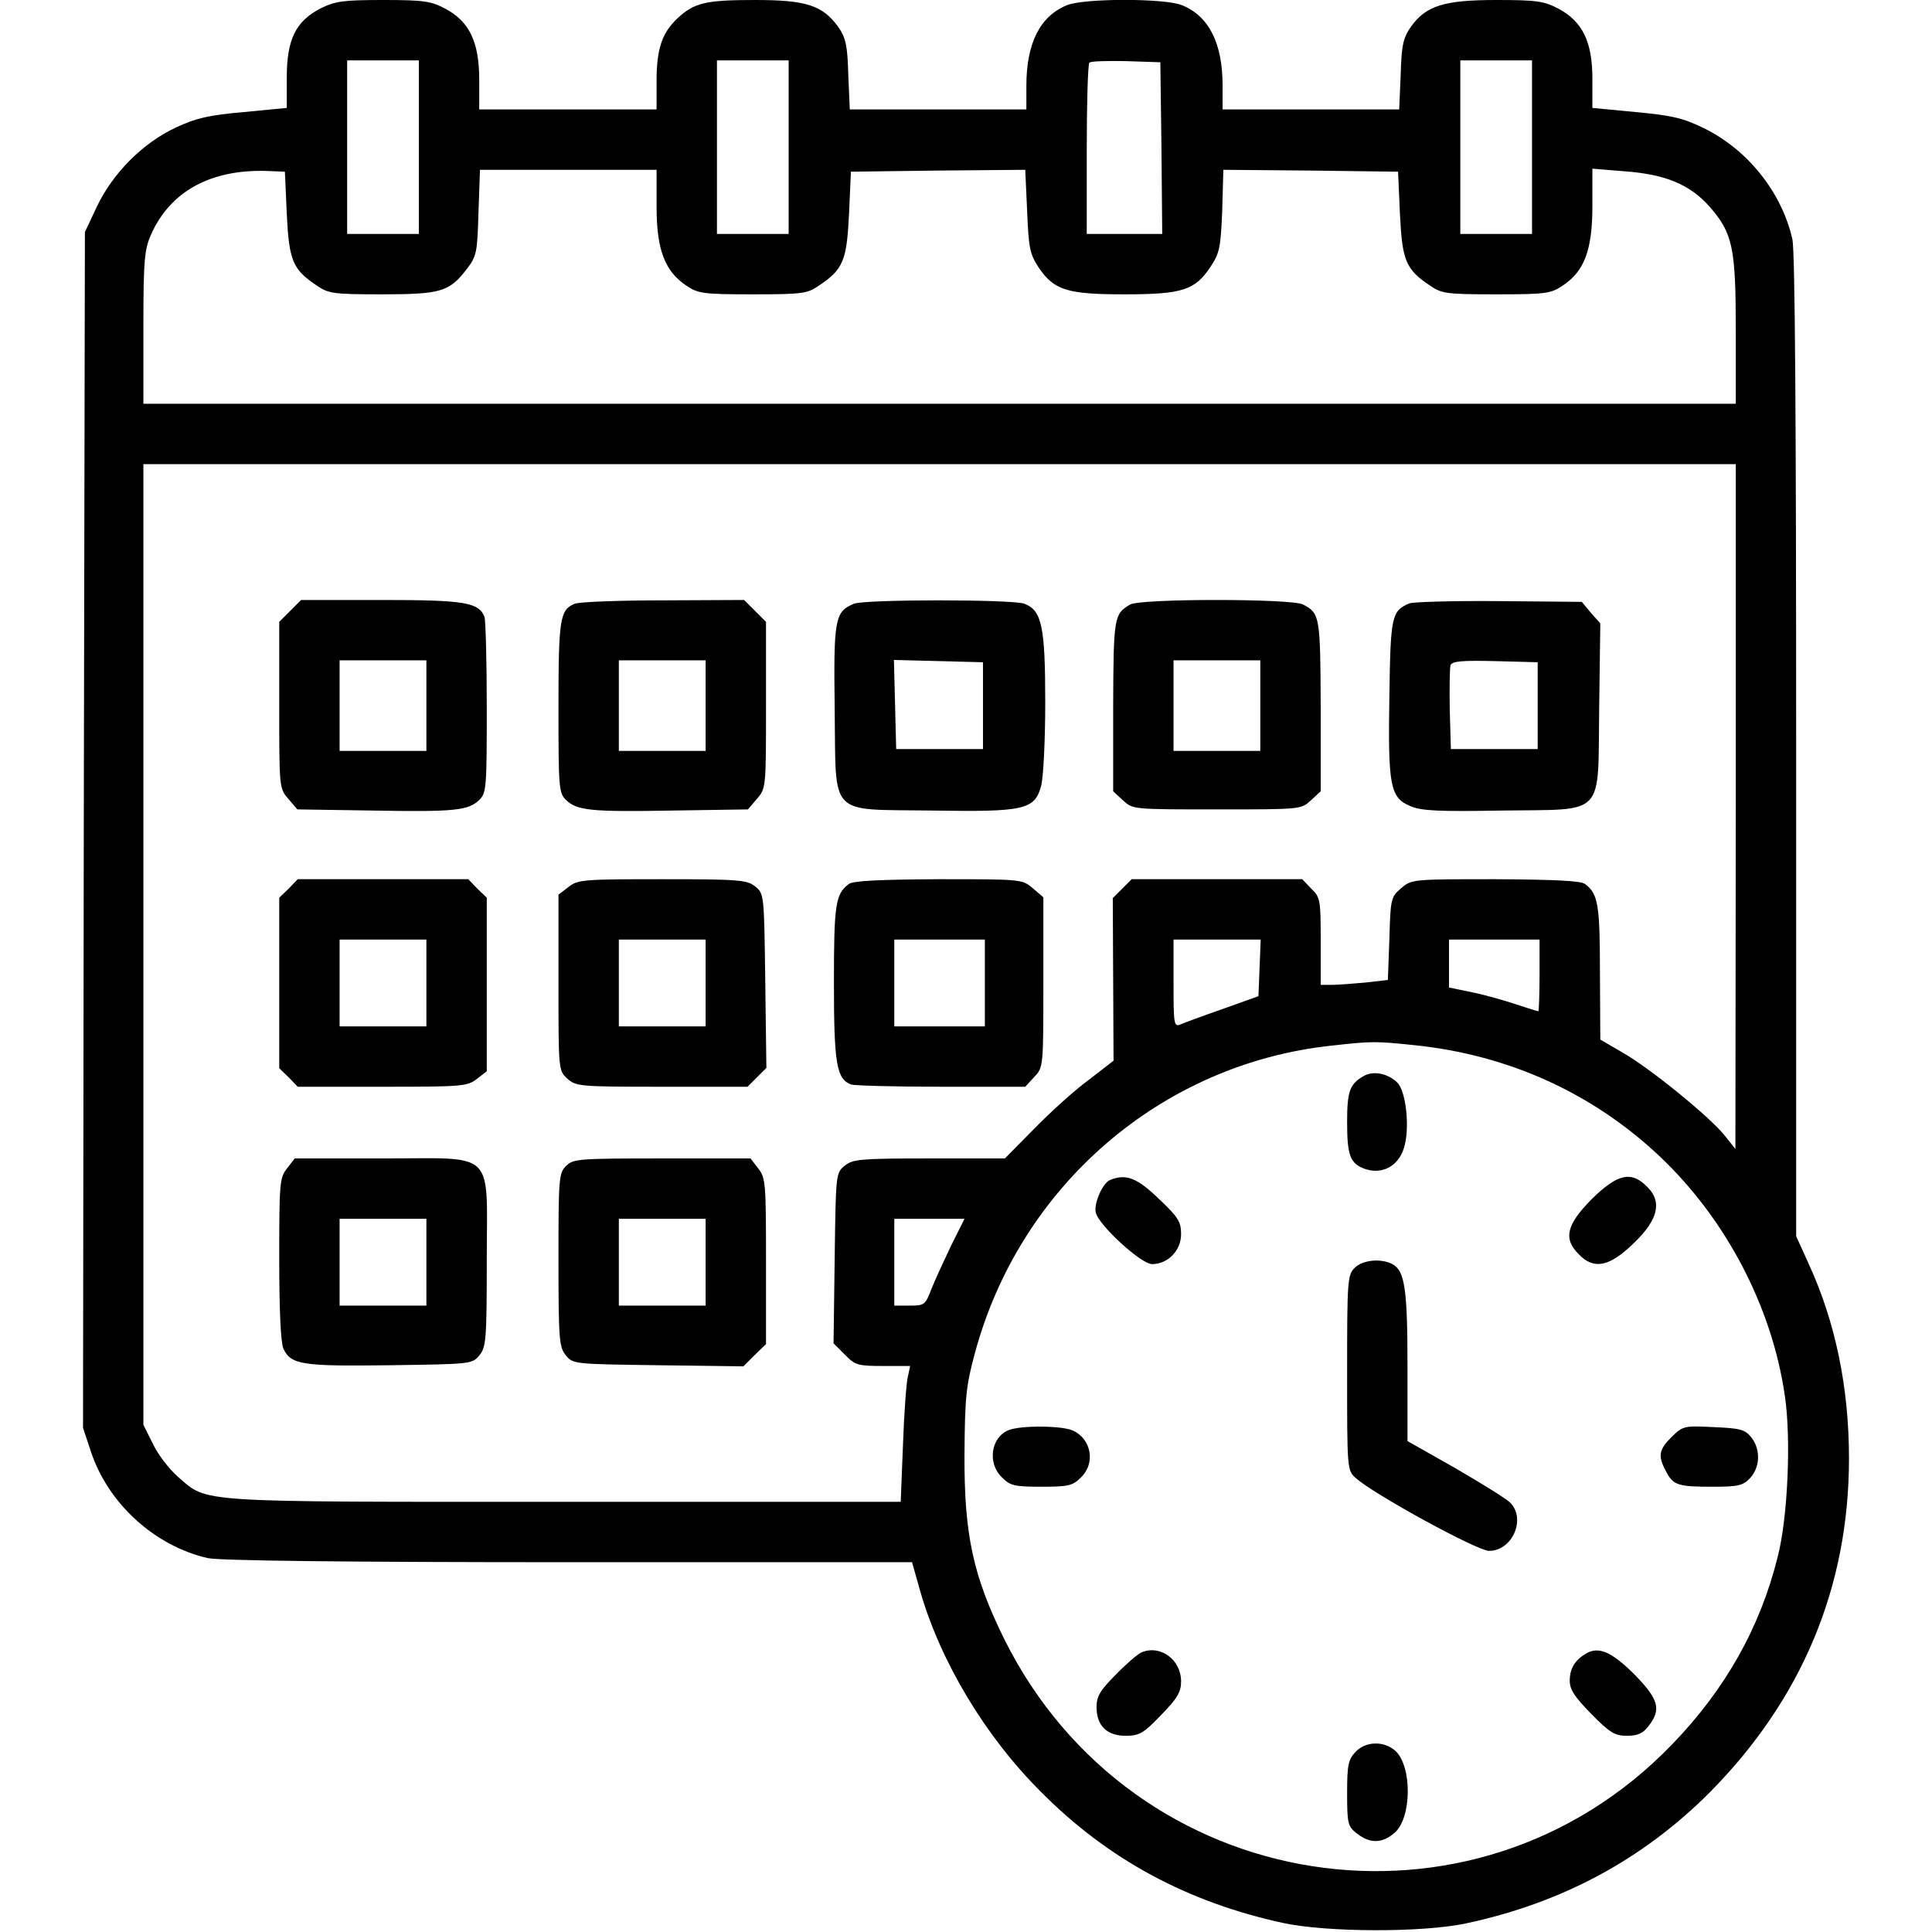 <?xml version="1.0" encoding="UTF-8" standalone="no"?>
<svg xmlns="http://www.w3.org/2000/svg" version="1.0" width="512pt" height="512pt" viewBox="0 0 512 512" preserveAspectRatio="xMidYMid meet">
  <g transform="translate(0,512) scale(0.1,-0.1)" fill="#000000" stroke="none">
    <path d="M850 5098 c-66 -34 -90 -82 -90 -183 l0 -81 -114 -11 c-92 -8 -127 -16 -180 -41 -88 -41 -167 -121 -209 -209 l-32 -68 -3 -1585 -2 -1584 21 -63 c45 -137 169 -250 309 -282 29 -7 369 -11 956 -11 l911 0 22 -78 c54 -187 173 -385 321 -532 177 -178 387 -291 640 -346 115 -25 370 -26 486 -1 253 54 467 169 644 346 245 247 370 545 370 886 0 188 -36 361 -106 514 l-34 75 0 1298 c0 867 -3 1313 -10 1344 -28 124 -118 237 -234 294 -55 27 -84 34 -181 43 l-115 11 0 77 c0 98 -26 152 -90 186 -38 20 -57 23 -164 23 -139 0 -187 -15 -227 -71 -20 -29 -25 -48 -27 -126 l-4 -93 -234 0 -234 0 0 63 c0 112 -36 184 -107 213 -44 19 -262 19 -306 0 -71 -29 -107 -101 -107 -213 l0 -63 -234 0 -234 0 -4 93 c-2 77 -7 97 -26 125 -42 58 -85 72 -221 72 -130 0 -161 -7 -205 -48 -42 -39 -56 -82 -56 -167 l0 -75 -235 0 -235 0 0 78 c0 101 -26 155 -90 189 -38 20 -57 23 -164 23 -106 0 -127 -3 -166 -22z m260 -368 l0 -230 -95 0 -95 0 0 230 0 230 95 0 95 0 0 -230z m980 0 l0 -230 -95 0 -95 0 0 230 0 230 95 0 95 0 0 -230z m988 -2 l2 -228 -100 0 -100 0 0 223 c0 123 3 227 7 231 4 4 48 5 98 4 l90 -3 3 -227z m982 2 l0 -230 -95 0 -95 0 0 230 0 230 95 0 95 0 0 -230z m-3300 -177 c6 -123 15 -147 80 -190 30 -21 44 -23 172 -23 157 0 179 7 225 67 26 34 28 43 31 150 l4 113 234 0 234 0 0 -98 c0 -114 22 -171 79 -209 31 -21 45 -23 176 -23 131 0 145 2 175 23 65 43 74 67 80 190 l5 112 231 3 231 2 5 -109 c4 -97 7 -114 30 -149 41 -61 75 -72 228 -72 154 0 187 11 228 73 24 36 27 51 31 149 l3 108 232 -2 231 -3 5 -112 c6 -123 15 -147 80 -190 30 -21 44 -23 175 -23 131 0 145 2 176 23 58 38 79 95 79 211 l0 99 86 -7 c108 -8 172 -35 224 -93 62 -71 70 -108 70 -330 l0 -193 -2110 0 -2110 0 0 203 c0 181 3 207 21 247 51 113 157 171 304 167 l50 -2 5 -112z m3840 -1570 l-1 -908 -27 34 c-38 49 -199 180 -271 221 l-60 35 -1 178 c0 180 -5 208 -39 234 -11 9 -79 12 -238 13 -220 0 -222 0 -250 -24 -27 -23 -28 -28 -31 -134 l-4 -109 -61 -7 c-33 -3 -73 -6 -88 -6 l-29 0 0 115 c0 110 -1 117 -25 140 l-24 25 -226 0 -226 0 -25 -25 -25 -25 1 -215 1 -216 -66 -51 c-37 -27 -102 -86 -144 -129 l-78 -79 -200 0 c-183 0 -203 -2 -224 -19 -24 -19 -24 -21 -27 -245 l-3 -226 30 -30 c27 -28 35 -30 101 -30 l72 0 -6 -28 c-4 -15 -10 -96 -13 -180 l-6 -152 -892 0 c-988 0 -943 -3 -1023 66 -22 19 -52 57 -66 86 l-26 52 0 1273 0 1273 2110 0 2110 0 0 -907z m-1262 -428 l-3 -75 -95 -34 c-52 -18 -103 -37 -112 -41 -17 -7 -18 2 -18 109 l0 116 115 0 116 0 -3 -75z m742 -20 c0 -52 -2 -95 -3 -95 -2 0 -28 8 -58 18 -30 10 -82 25 -116 32 l-63 13 0 63 0 64 120 0 120 0 0 -95z m-330 -185 c249 -26 471 -127 649 -295 175 -166 297 -398 331 -634 17 -113 8 -323 -19 -427 -46 -186 -138 -350 -279 -496 -527 -548 -1429 -407 -1770 277 -83 168 -107 277 -106 490 1 150 4 182 27 267 119 445 495 769 946 817 108 12 115 12 221 1z m-1230 -532 c-19 -40 -43 -92 -52 -115 -16 -41 -18 -43 -57 -43 l-41 0 0 115 0 115 93 0 93 0 -36 -72z"></path>
    <path d="M769 3501 l-29 -29 0 -221 c0 -218 0 -220 24 -248 l24 -28 199 -3 c219 -4 255 0 284 29 18 18 19 34 19 243 0 123 -3 232 -6 241 -15 39 -54 45 -274 45 l-212 0 -29 -29z m361 -251 l0 -120 -115 0 -115 0 0 120 0 120 115 0 115 0 0 -120z"></path>
    <path d="M1523 3520 c-39 -16 -43 -39 -43 -274 0 -211 1 -227 19 -245 29 -29 65 -33 284 -29 l199 3 24 28 c24 28 24 30 24 248 l0 221 -29 29 -29 29 -214 -1 c-117 0 -223 -4 -235 -9z m347 -270 l0 -120 -115 0 -115 0 0 120 0 120 115 0 115 0 0 -120z"></path>
    <path d="M2263 3520 c-51 -21 -54 -41 -51 -279 4 -290 -20 -265 257 -269 246 -4 273 2 290 65 6 21 11 120 11 221 0 202 -9 244 -55 262 -32 12 -422 12 -452 0z m342 -270 l0 -115 -115 0 -115 0 -3 118 -3 118 118 -3 118 -3 0 -115z"></path>
    <path d="M2995 3518 c-43 -25 -44 -34 -45 -269 l0 -226 26 -24 c26 -24 26 -24 249 -24 223 0 223 0 249 24 l26 24 0 226 c-1 237 -2 246 -47 269 -30 16 -430 16 -458 0z m345 -268 l0 -120 -115 0 -115 0 0 120 0 120 115 0 115 0 0 -120z"></path>
    <path d="M3735 3521 c-47 -20 -50 -33 -53 -245 -4 -238 2 -270 55 -292 29 -13 76 -15 244 -12 277 4 253 -21 257 272 l3 224 -25 28 -24 29 -219 2 c-120 1 -227 -2 -238 -6z m340 -271 l0 -115 -115 0 -115 0 -3 104 c-1 58 0 111 2 118 4 11 31 13 118 11 l113 -3 0 -115z"></path>
    <path d="M765 2765 l-25 -24 0 -226 0 -226 25 -24 24 -25 224 0 c212 0 226 1 251 21 l26 20 0 230 0 230 -25 24 -24 25 -226 0 -226 0 -24 -25z m365 -250 l0 -115 -115 0 -115 0 0 115 0 115 115 0 115 0 0 -115z"></path>
    <path d="M1506 2769 l-26 -20 0 -233 c0 -230 0 -233 23 -254 23 -21 31 -22 251 -22 l227 0 25 25 25 25 -3 231 c-3 229 -3 231 -27 250 -21 17 -42 19 -246 19 -210 0 -224 -1 -249 -21z m364 -254 l0 -115 -115 0 -115 0 0 115 0 115 115 0 115 0 0 -115z"></path>
    <path d="M2249 2777 c-35 -27 -39 -53 -39 -262 0 -214 7 -254 45 -269 9 -3 117 -6 239 -6 l223 0 24 26 c24 26 24 26 24 251 l0 225 -28 24 c-28 24 -30 24 -250 24 -159 -1 -227 -4 -238 -13z m361 -262 l0 -115 -120 0 -120 0 0 115 0 115 120 0 120 0 0 -115z"></path>
    <path d="M761 2024 c-20 -25 -21 -39 -21 -240 0 -137 4 -222 11 -238 20 -43 50 -47 283 -44 215 3 218 3 237 27 17 21 19 42 19 250 0 298 28 271 -277 271 l-232 0 -20 -26z m369 -249 l0 -115 -115 0 -115 0 0 115 0 115 115 0 115 0 0 -115z"></path>
    <path d="M1500 2030 c-19 -19 -20 -33 -20 -249 0 -210 2 -231 19 -252 19 -24 21 -24 245 -27 l226 -3 30 30 30 29 0 220 c0 207 -1 221 -21 246 l-20 26 -235 0 c-221 0 -235 -1 -254 -20z m370 -255 l0 -115 -115 0 -115 0 0 115 0 115 115 0 115 0 0 -115z"></path>
    <path d="M3615 2269 c-38 -21 -45 -41 -45 -122 0 -90 8 -111 48 -125 44 -15 87 7 102 54 17 50 7 151 -17 175 -24 24 -63 32 -88 18z"></path>
    <path d="M2942 1993 c-20 -8 -44 -63 -38 -87 9 -34 120 -136 149 -136 42 0 77 36 77 79 0 33 -7 45 -59 94 -58 56 -87 67 -129 50z"></path>
    <path d="M4218 1942 c-67 -68 -76 -105 -33 -147 36 -37 74 -33 129 16 78 69 95 121 51 164 -42 43 -79 34 -147 -33z"></path>
    <path d="M3590 1760 c-19 -19 -20 -33 -20 -278 0 -255 0 -259 23 -279 46 -42 322 -193 353 -193 62 0 99 85 56 128 -10 10 -76 51 -145 91 l-127 72 0 198 c0 205 -7 253 -40 271 -31 16 -79 11 -100 -10z"></path>
    <path d="M2673 1330 c-47 -19 -57 -87 -18 -125 22 -22 32 -25 105 -25 73 0 83 3 105 25 39 38 27 102 -22 124 -28 13 -138 14 -170 1z"></path>
    <path d="M4430 1312 c-34 -34 -37 -50 -15 -91 19 -37 31 -41 124 -41 68 0 80 3 99 23 27 29 28 77 3 108 -17 21 -30 24 -100 27 -78 4 -81 3 -111 -26z"></path>
    <path d="M3025 741 c-11 -5 -42 -32 -69 -60 -41 -41 -50 -57 -50 -85 0 -49 27 -76 77 -76 36 0 47 6 94 55 43 44 53 61 53 89 0 58 -55 98 -105 77z"></path>
    <path d="M4205 739 c-31 -18 -45 -40 -45 -73 0 -24 13 -43 57 -88 49 -50 63 -58 94 -58 29 0 43 6 58 26 34 44 27 70 -36 135 -61 61 -95 76 -128 58z"></path>
    <path d="M3592 477 c-19 -20 -22 -35 -22 -109 0 -82 2 -88 26 -107 35 -27 66 -27 100 2 45 39 47 175 2 217 -30 27 -79 26 -106 -3z"></path>
  </g>
</svg>
